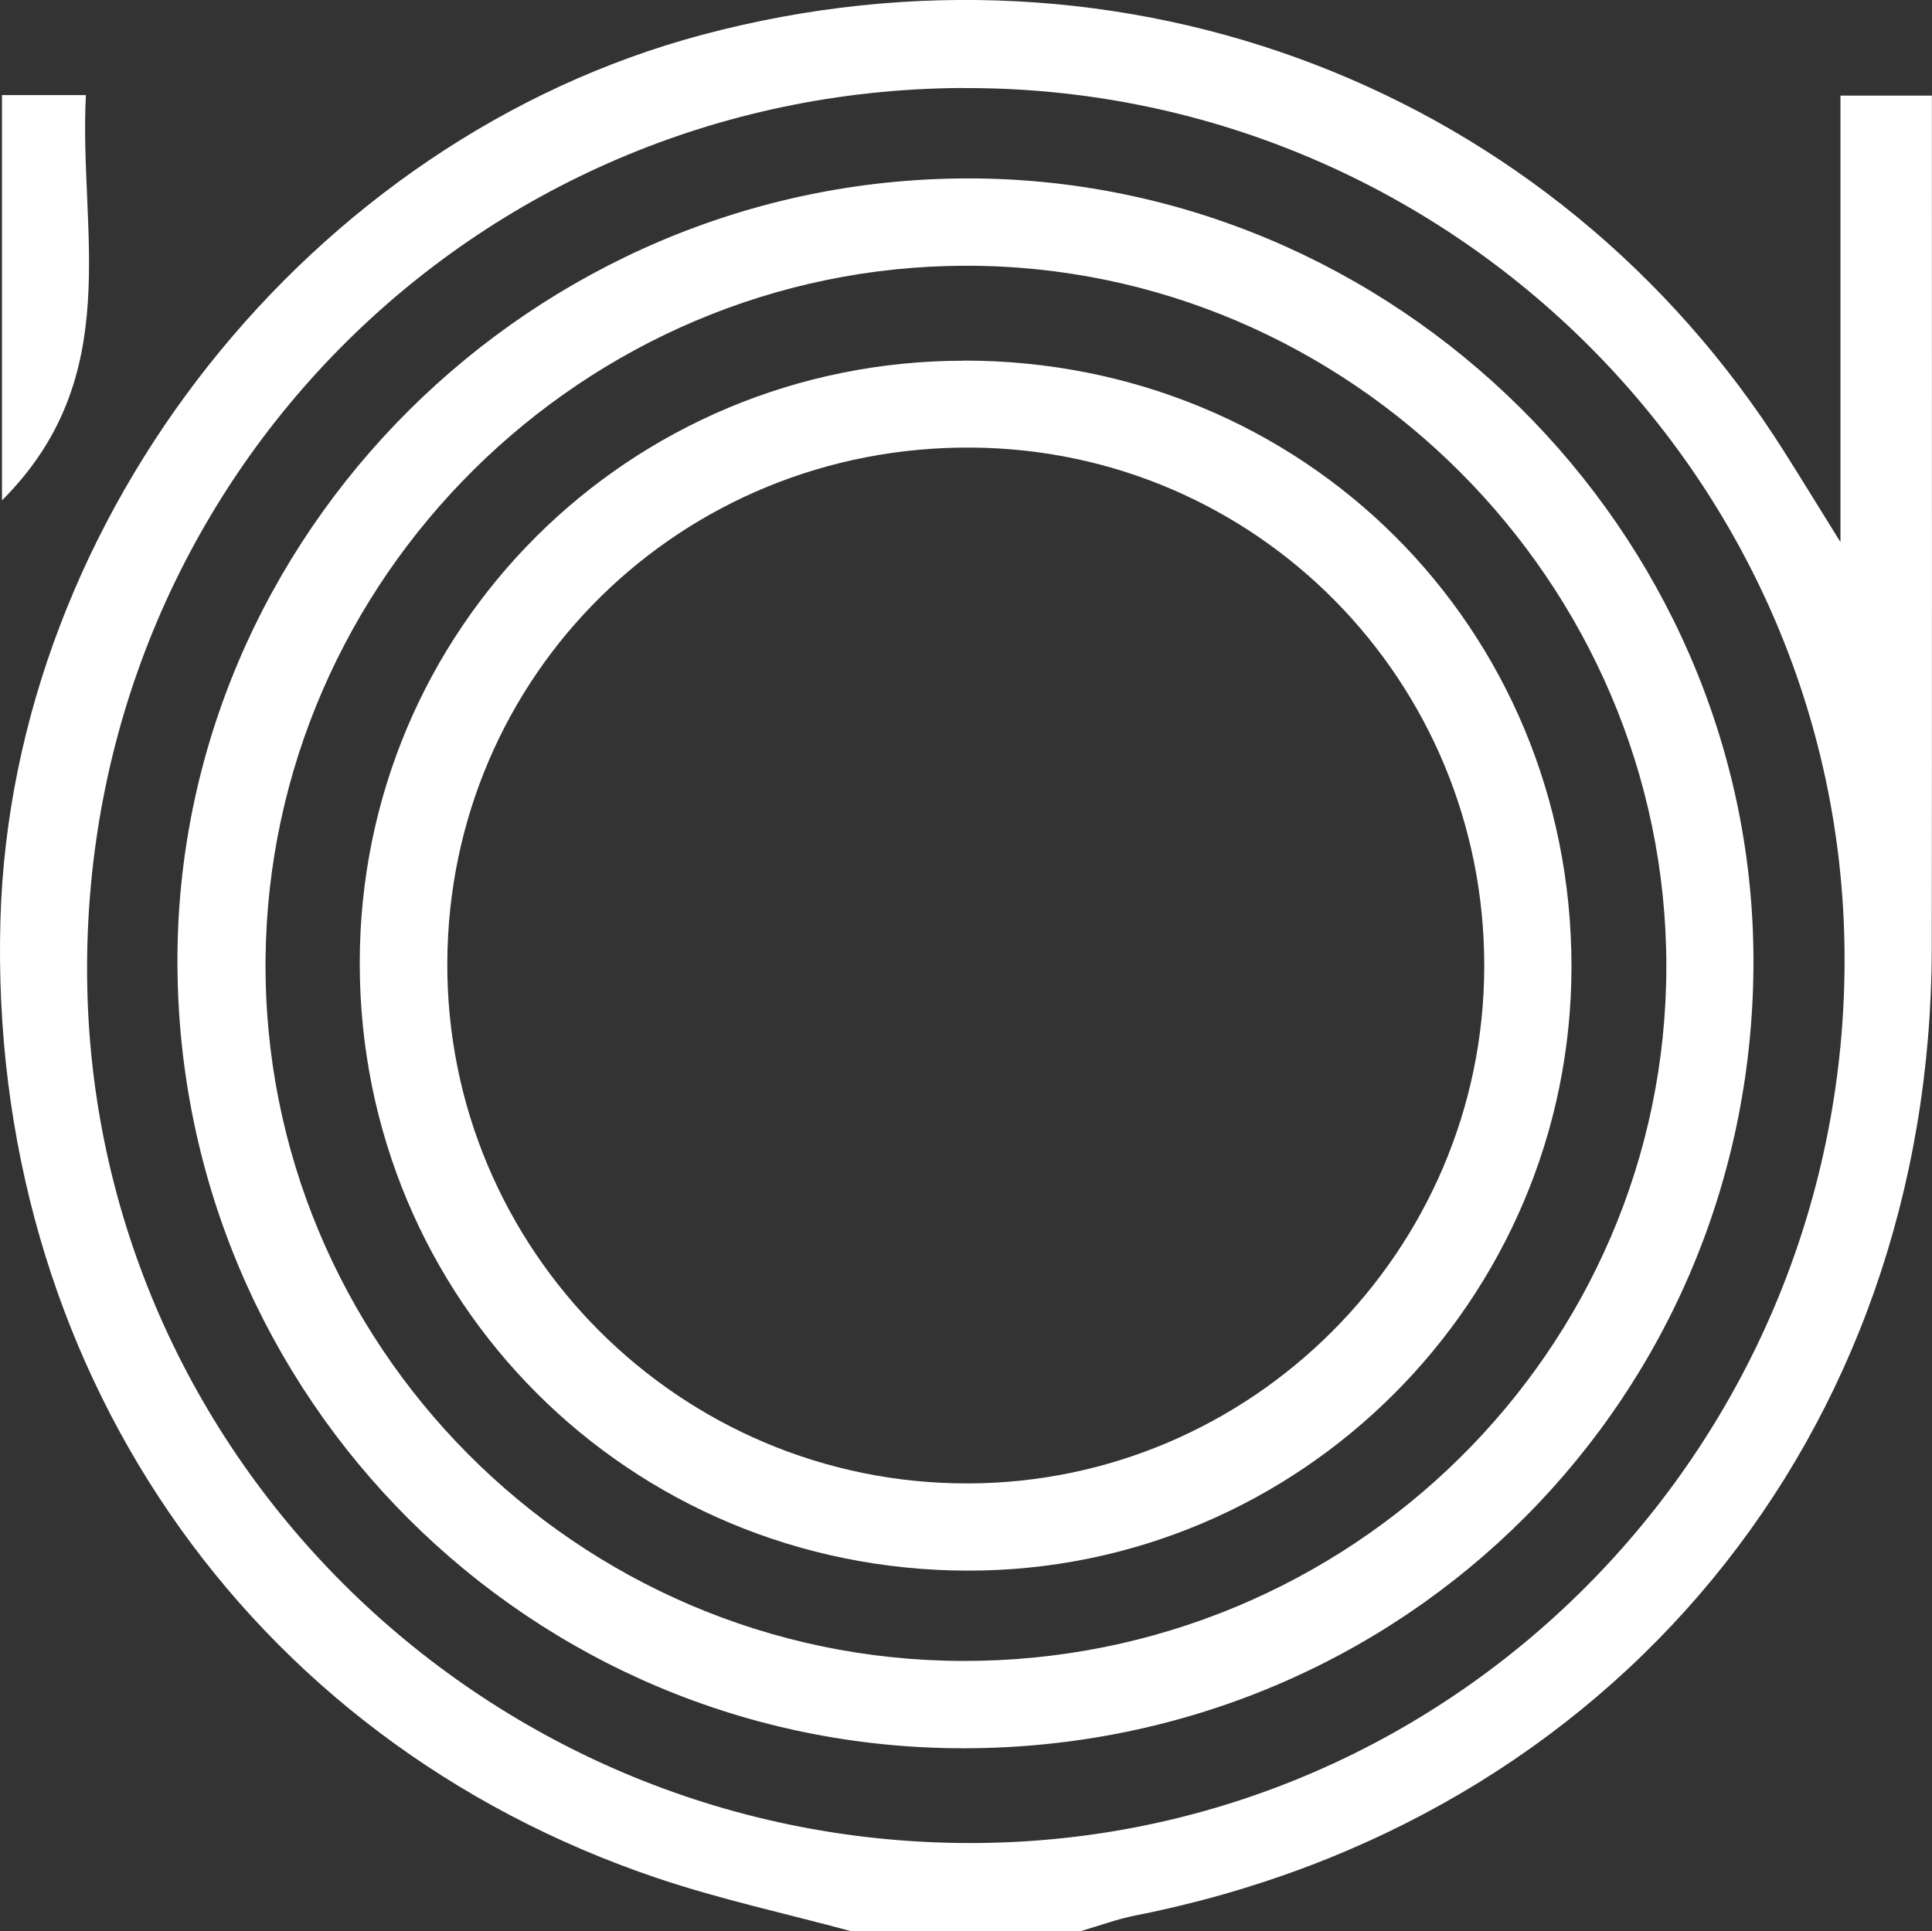 <svg xmlns="http://www.w3.org/2000/svg" id="Layer_2" data-name="Layer 2" viewBox="0 0 174.54 174.48"><rect x="0" y="0" width="174.54" height="174.48" fill="#333333" stroke="none"/><defs><style>      .cls-1 {        fill: #fff;        stroke-width: 0px;      }    </style></defs><g id="Layer_1-2" data-name="Layer 1"><g><path class="cls-1" d="M76.87,174.48c-5.81-1.57-11.72-2.85-17.41-4.76C22.15,157.18-1.11,123.17.04,83.08,1.09,46.6,28.08,12.57,63.45,3.14c38.11-10.16,76.96,4.81,97.72,37.64,1.38,2.18,2.73,4.38,5.1,8.2V8.64h8.26c0,2.28,0,4.59,0,6.9,0,23.37.02,46.74-.01,70.11-.06,44.04-28.79,78.9-71.96,87.42-1.66.33-3.26.93-4.89,1.4h-20.8ZM86.88,7.95C42.6,8.22,7.5,43.87,7.87,88.2c.36,43.51,36.47,78.67,80.43,78.32,43.56-.35,78.65-36.34,78.34-80.38-.3-43.3-36.16-78.45-79.76-78.18Z"></path><path class="cls-1" d="M.18,45.21V8.59h7.58c-.65,12.37,3.64,25.41-7.58,36.62Z"></path><path class="cls-1" d="M87.2,157.96c-39.22.09-71.03-31.6-71.17-70.88-.14-38.78,32.11-70.87,71.29-70.96,38.71-.09,70.9,31.8,71.09,70.4.19,39.61-31.44,71.35-71.21,71.44ZM86.94,150.07c35.03.1,63.6-28.09,63.6-62.77,0-34.69-28.65-63.34-63.3-63.29-34.5.05-62.94,28.22-63.25,62.67-.31,34.72,28.06,63.29,62.96,63.39Z"></path><path class="cls-1" d="M87.08,32.58c30.7-.01,54.9,24.13,54.89,54.76-.02,30.11-24.53,54.62-54.56,54.57-30.56-.05-54.92-24.4-54.91-54.9,0-30.18,24.31-54.41,54.58-54.42ZM134.09,87.36c.06-25.83-20.57-46.74-46.31-46.92-26.2-.19-47.26,20.5-47.37,46.53-.11,25.93,21.01,47.08,46.98,47.06,25.65-.02,46.64-21,46.7-46.67Z"></path></g></g></svg>